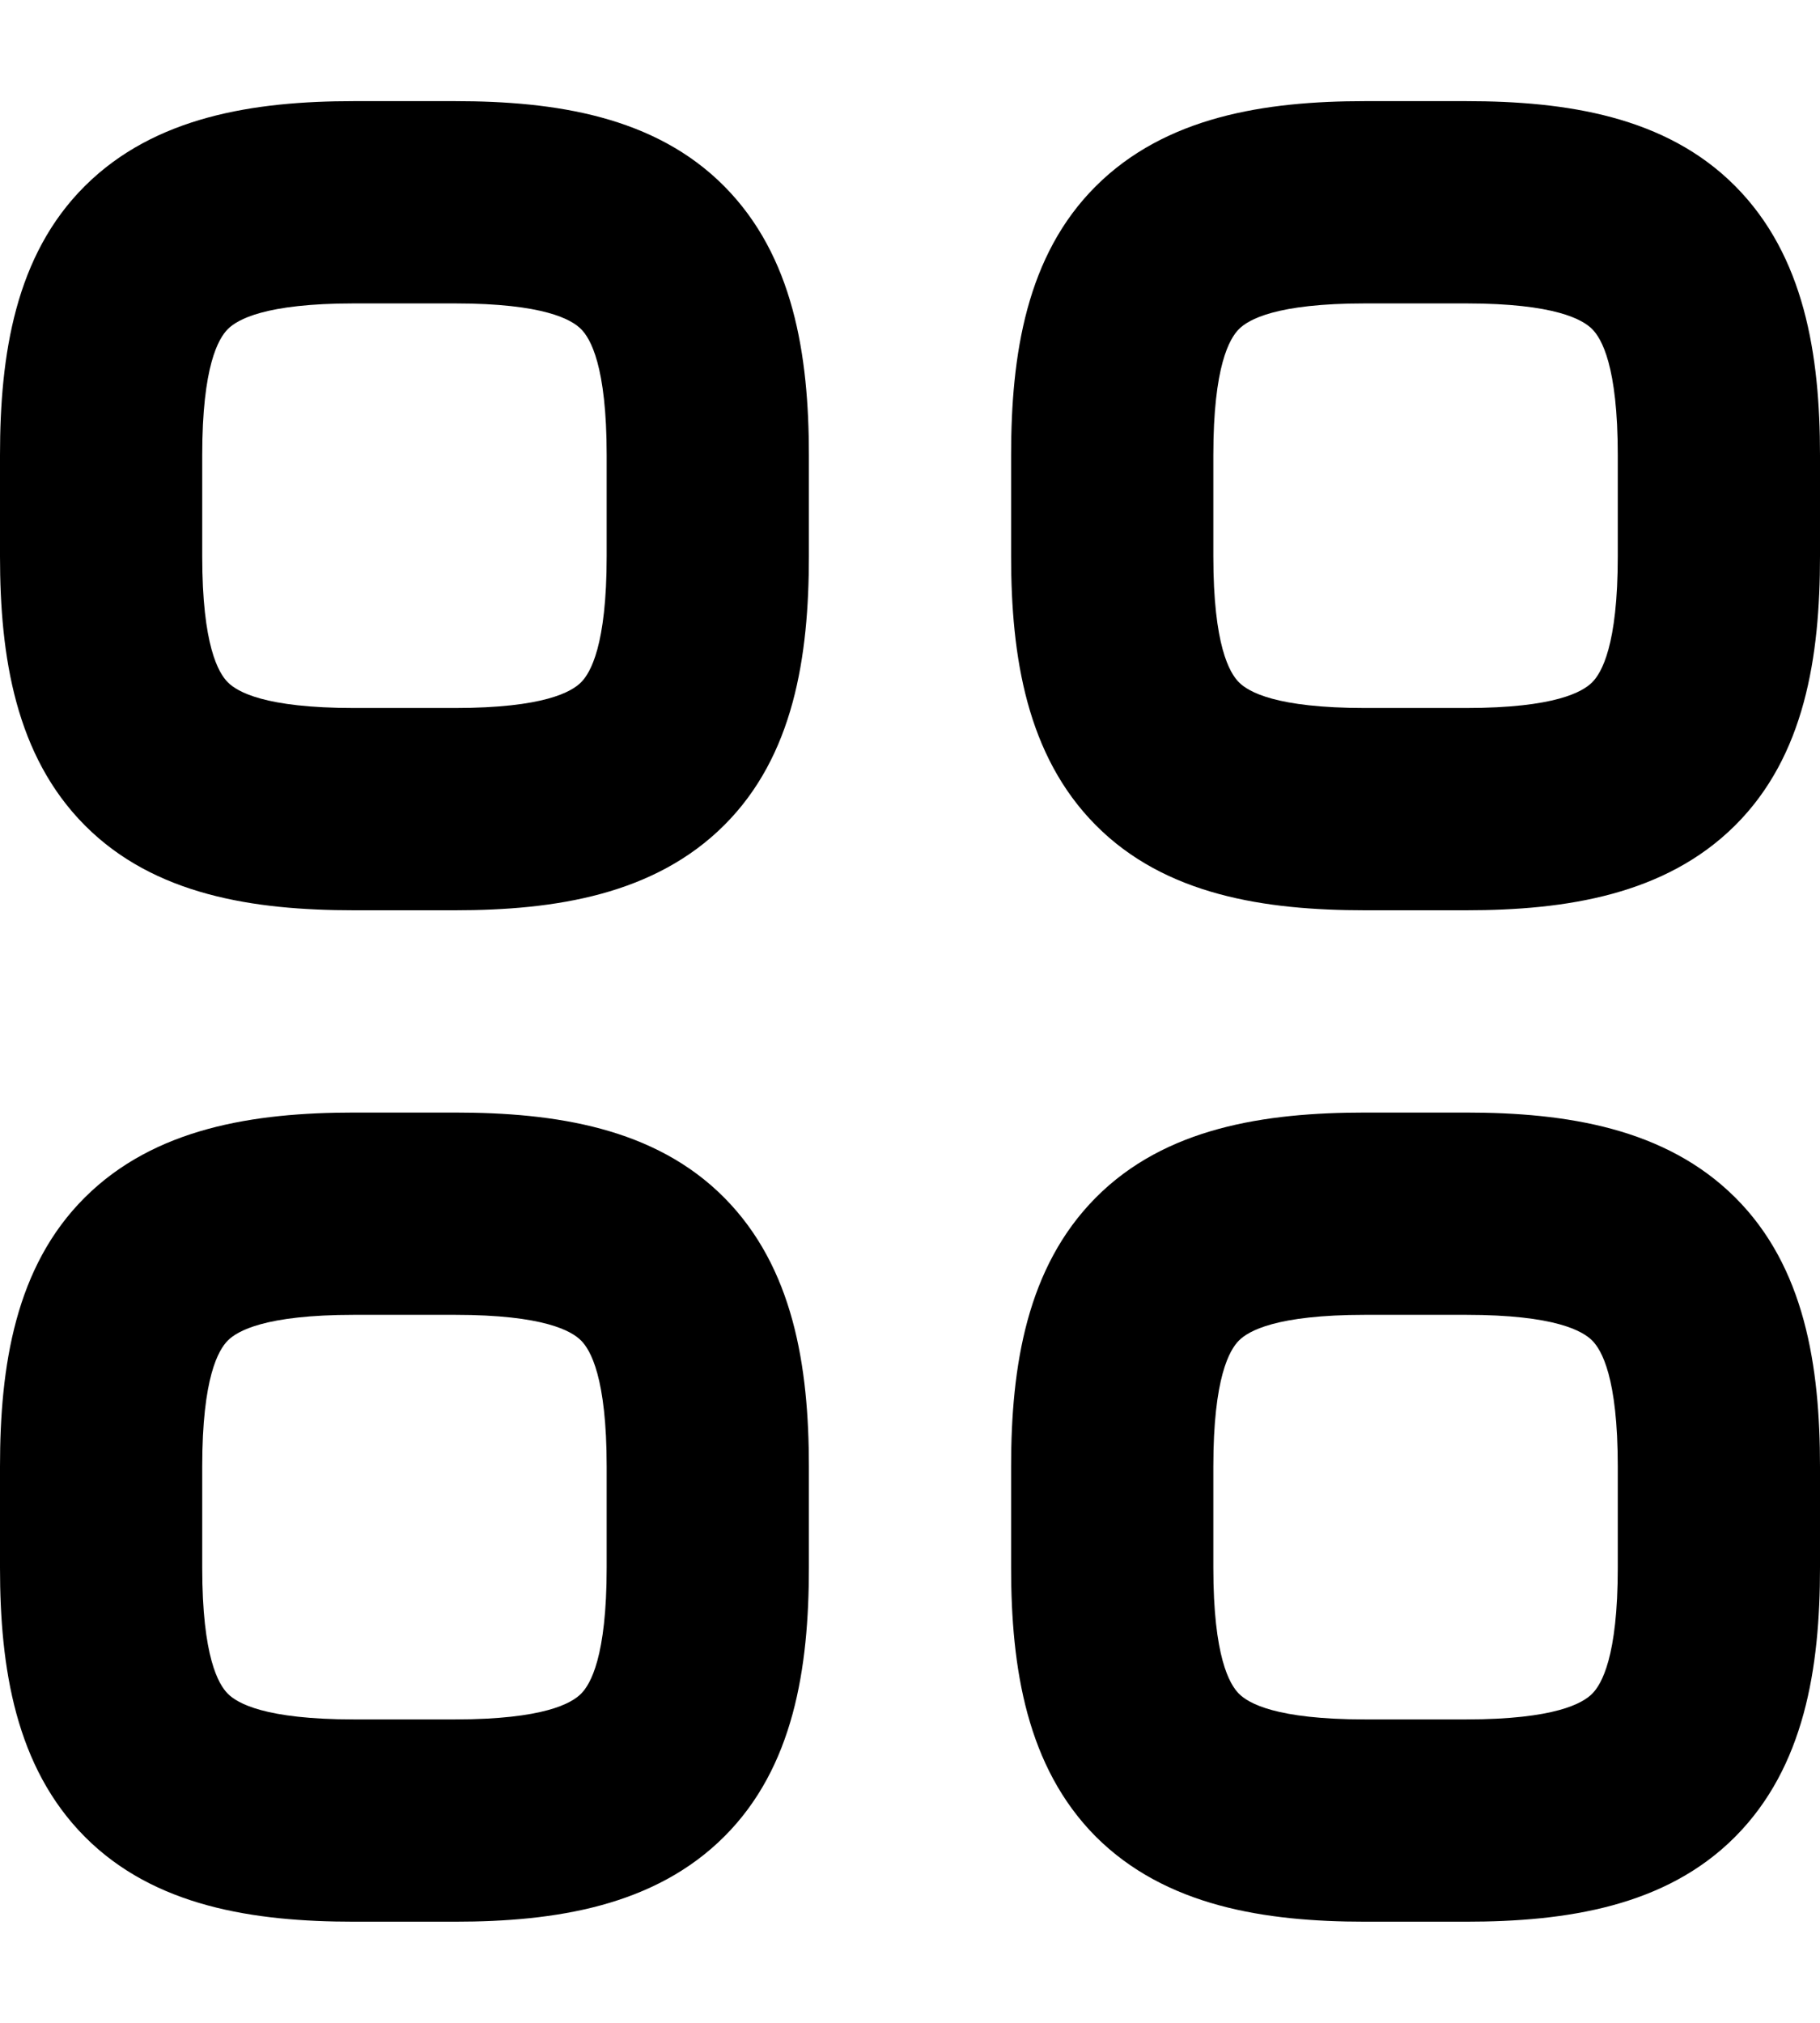<svg xmlns="http://www.w3.org/2000/svg" viewBox="0 0 504 560"><!--! Font Awesome Pro 7.0.0 by @fontawesome - https://fontawesome.com License - https://fontawesome.com/license (Commercial License) Copyright 2025 Fonticons, Inc. --><path fill="currentColor" d="M0 154c0 27.8 4.3 55.2 23.5 74.5S70.2 252 98 252l28 0c27.8 0 55.2-4.3 74.5-23.5S224 181.8 224 154l0-28c0-27.8-4.3-55.2-23.5-74.5S153.8 28 126 28L98 28c-27.8 0-55.2 4.3-74.5 23.5S0 98.2 0 126l0 28zm98 42c-24.7 0-32.3-4.5-34.9-7.1S56 178.7 56 154l0-28c0-24.7 4.5-32.3 7.1-34.9S73.3 84 98 84l28 0c24.7 0 32.3 4.5 34.9 7.1S168 101.3 168 126l0 28c0 24.7-4.5 32.3-7.1 34.9S150.7 196 126 196l-28 0zM0 434c0 27.8 4.3 55.2 23.5 74.5S70.2 532 98 532l28 0c27.8 0 55.2-4.3 74.5-23.5S224 461.8 224 434l0-28c0-27.8-4.3-55.2-23.5-74.5S153.8 308 126 308l-28 0c-27.8 0-55.2 4.3-74.5 23.5S0 378.2 0 406l0 28zm98 42c-24.7 0-32.3-4.5-34.9-7.1S56 458.7 56 434l0-28c0-24.7 4.5-32.3 7.1-34.9S73.3 364 98 364l28 0c24.7 0 32.3 4.5 34.9 7.1S168 381.3 168 406l0 28c0 24.7-4.5 32.3-7.1 34.9S150.7 476 126 476l-28 0zm205.5 32.5C284.3 489.2 280 461.8 280 434l0-28c0-27.8 4.3-55.2 23.5-74.5S350.2 308 378 308l28 0c27.8 0 55.2 4.3 74.5 23.5S504 378.2 504 406l0 28c0 27.8-4.3 55.2-23.5 74.5S433.8 532 406 532l-28 0c-27.8 0-55.2-4.3-74.5-23.5zm39.6-39.6c2.6 2.6 10.2 7.1 34.9 7.1l28 0c24.7 0 32.3-4.5 34.9-7.1S448 458.7 448 434l0-28c0-24.7-4.5-32.3-7.1-34.9S430.7 364 406 364l-28 0c-24.7 0-32.3 4.5-34.9 7.1S336 381.3 336 406l0 28c0 24.7 4.5 32.3 7.1 34.9zM280 154c0 27.8 4.3 55.2 23.5 74.5S350.2 252 378 252l28 0c27.8 0 55.2-4.3 74.5-23.5S504 181.8 504 154l0-28c0-27.8-4.3-55.2-23.5-74.5S433.8 28 406 28l-28 0c-27.8 0-55.2 4.3-74.5 23.5S280 98.2 280 126l0 28zm98 42c-24.7 0-32.3-4.5-34.9-7.1S336 178.7 336 154l0-28c0-24.7 4.5-32.3 7.1-34.9S353.3 84 378 84l28 0c24.7 0 32.3 4.5 34.9 7.1S448 101.3 448 126l0 28c0 24.7-4.5 32.3-7.1 34.9S430.7 196 406 196l-28 0z"/></svg>
